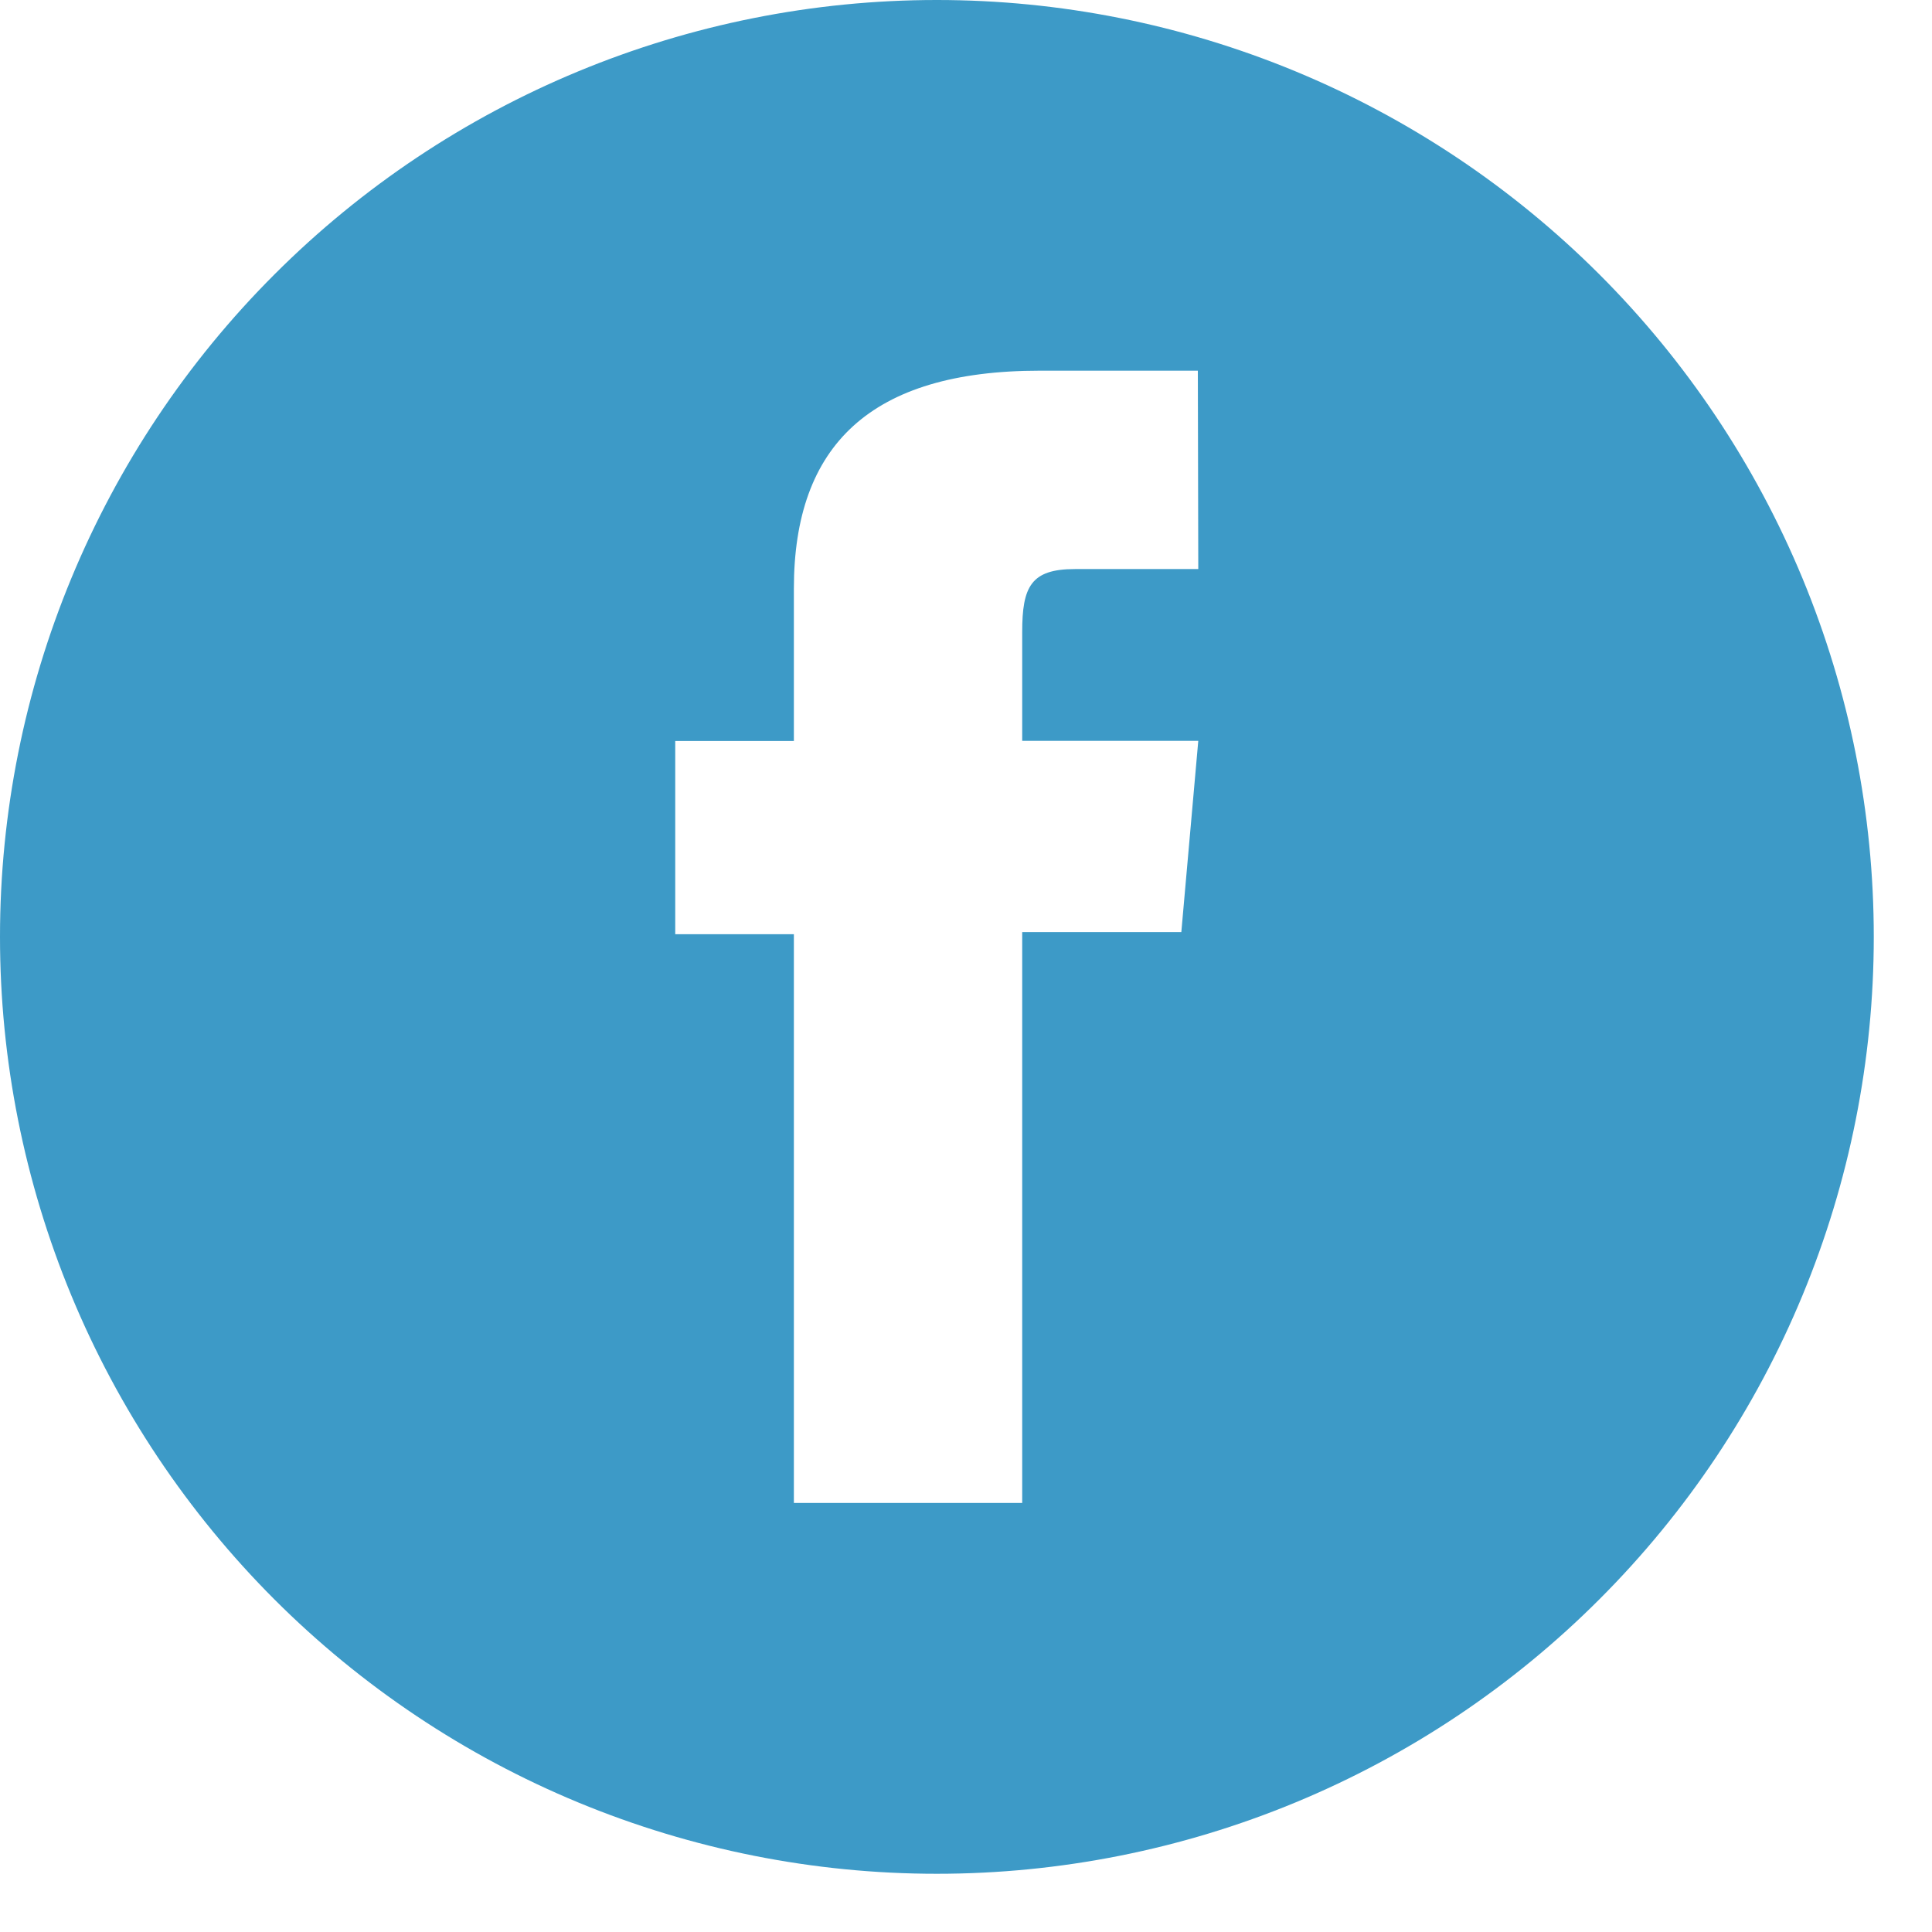 <svg width="22" height="22" viewBox="0 0 22 22" fill="none" xmlns="http://www.w3.org/2000/svg">
<g clip-path="url(#clip0_3_31)">
<path d="M10.668 4.68745e-08C7.839 4.68745e-08 5.125 1.124 3.125 3.125C1.124 5.125 4.68732e-08 7.839 4.68732e-08 10.668C-0 12.069 0.276 13.456 0.812 14.751C1.348 16.045 2.134 17.221 3.124 18.212C4.115 19.203 5.291 19.989 6.585 20.525C7.88 21.061 9.267 21.337 10.668 21.337C12.069 21.337 13.457 21.061 14.751 20.525C16.046 19.989 17.222 19.203 18.212 18.212C19.203 17.222 19.989 16.046 20.525 14.751C21.061 13.457 21.337 12.069 21.337 10.668C21.337 9.267 21.061 7.88 20.525 6.585C19.989 5.291 19.203 4.115 18.212 3.124C17.221 2.134 16.045 1.348 14.751 0.812C13.456 0.276 12.069 -0 10.668 4.68745e-08ZM13.645 6.48H12.24C11.74 6.48 11.64 6.68 11.64 7.196V8.436H13.645L13.452 10.614H11.64V17.114H9.04V10.638H7.689V8.438H9.04V6.702C9.04 5.073 9.911 4.221 11.84 4.221H13.64L13.645 6.48Z" fill="#3D9AC7"/>
</g>
<defs>
<clipPath id="clip0_3_31">
<rect width="21.337" height="21.337" fill="white"/>
</clipPath>
</defs>
</svg>

